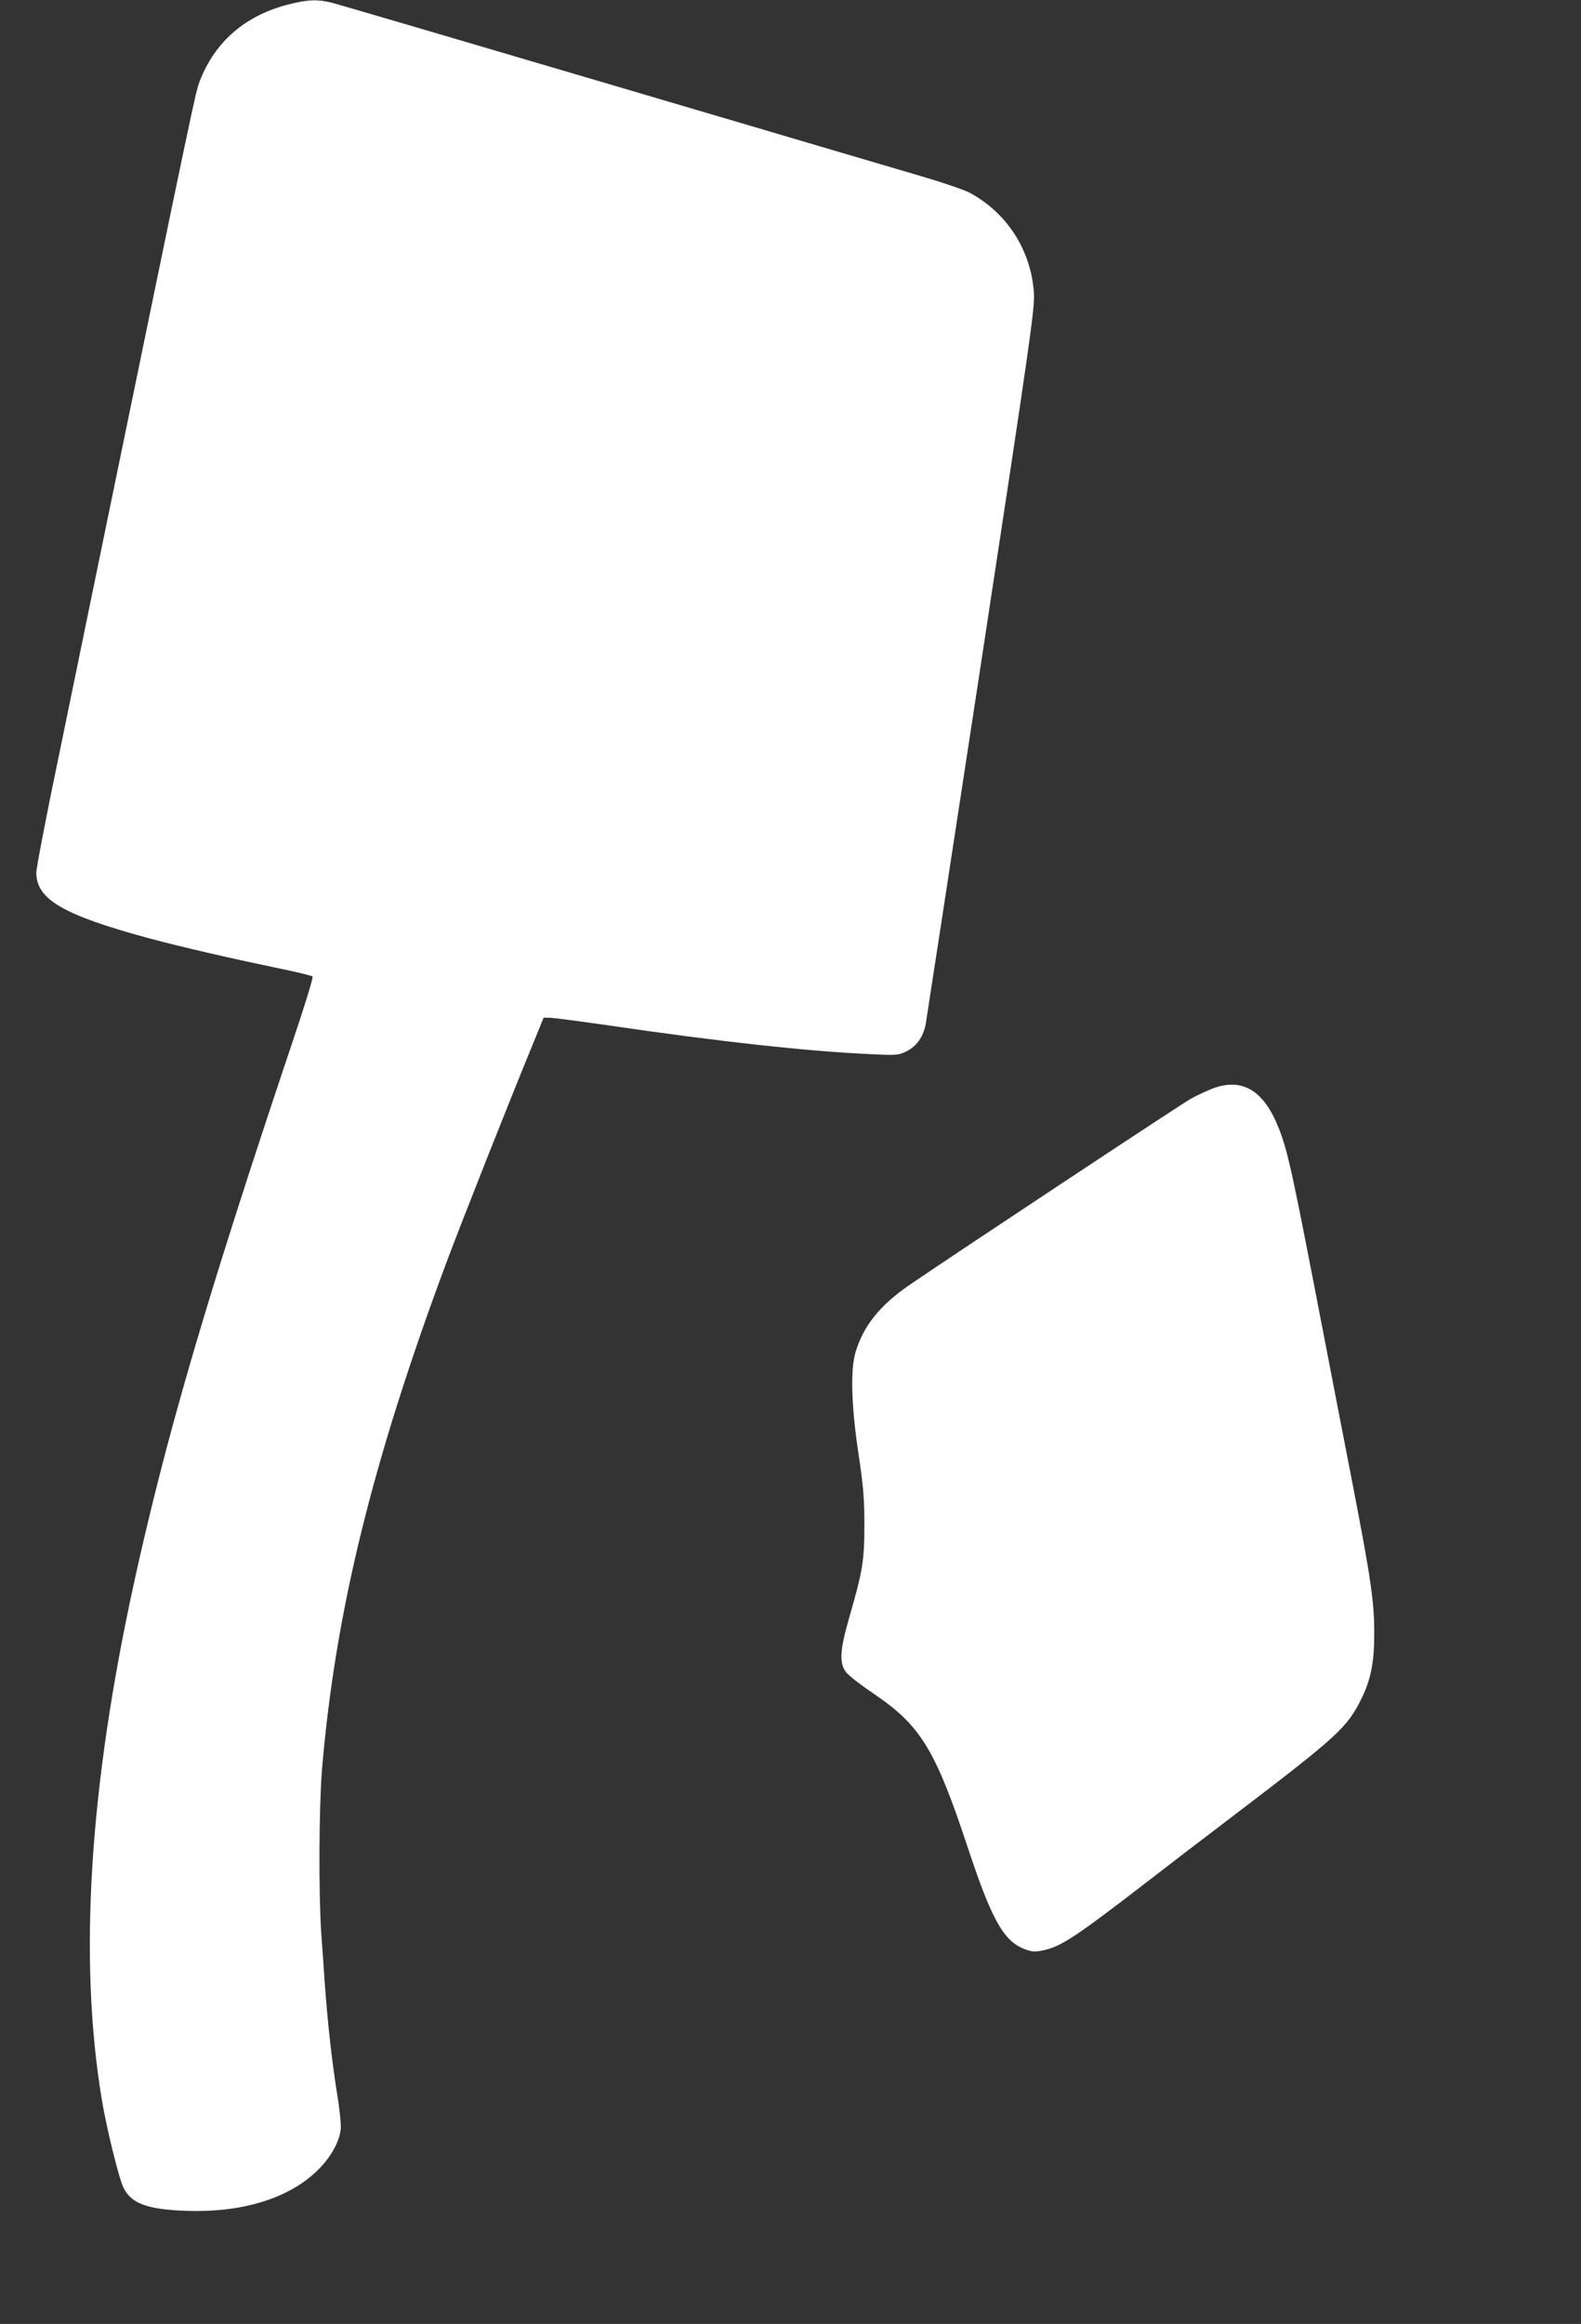 <?xml version="1.0" standalone="no"?>
<!DOCTYPE svg PUBLIC "-//W3C//DTD SVG 20010904//EN"
 "http://www.w3.org/TR/2001/REC-SVG-20010904/DTD/svg10.dtd">
<svg version="1.0" xmlns="http://www.w3.org/2000/svg"
 width="871pt" height="1280pt" viewBox="0 0 871 1280"
 preserveAspectRatio="xMidYMid meet">
<rect x="0" y="0" width="871" height="1280" fill="#333333" stroke="none"/>
<g transform="translate(0,1280) scale(0.1,-0.1)"
fill="#ffffff" stroke="none">
<path d="M1587 12775 c-237 -61 -403 -205 -487 -423 -23 -61 -25 -68 -550
-2617 -54 -264 -155 -754 -224 -1089 -70 -334 -126 -628 -126 -652 0 -148 148
-234 625 -363 176 -47 422 -104 695 -161 107 -22 198 -44 202 -48 5 -5 -46
-170 -113 -368 -468 -1394 -691 -2155 -869 -2964 -248 -1131 -308 -2080 -179
-2855 26 -157 95 -438 120 -486 43 -86 131 -118 344 -126 303 -11 559 66 717
216 75 70 127 160 135 233 3 24 -6 115 -21 203 -28 176 -50 376 -66 590 -5 77
-14 205 -20 285 -15 215 -13 695 4 905 73 862 275 1689 683 2785 86 230 347
890 485 1225 l53 130 40 -1 c22 -1 166 -20 320 -42 606 -89 1099 -143 1441
-158 143 -7 154 -6 197 15 56 27 94 81 107 151 5 30 143 928 306 1995 273
1791 295 1947 290 2030 -15 236 -148 443 -355 554 -31 16 -148 56 -261 89
-113 33 -875 258 -1695 500 -820 242 -1518 447 -1553 456 -82 21 -137 19 -245
-9z"/>
<path d="M6690 6808 c-36 -13 -94 -40 -130 -60 -57 -32 -1325 -871 -1549
-1025 -162 -111 -253 -224 -297 -368 -30 -97 -24 -301 16 -565 26 -175 32
-245 32 -380 0 -210 -8 -257 -85 -525 -50 -174 -54 -246 -16 -295 14 -19 86
-74 160 -124 251 -171 333 -305 510 -840 132 -399 198 -517 313 -561 42 -16
56 -17 104 -7 98 21 176 72 583 386 86 67 295 227 465 356 579 441 625 484
705 645 52 107 70 200 70 360 0 175 -19 303 -121 830 -58 300 -104 534 -154
795 -179 929 -200 1026 -252 1158 -80 203 -197 275 -354 220z"/>
</g>
</svg>
